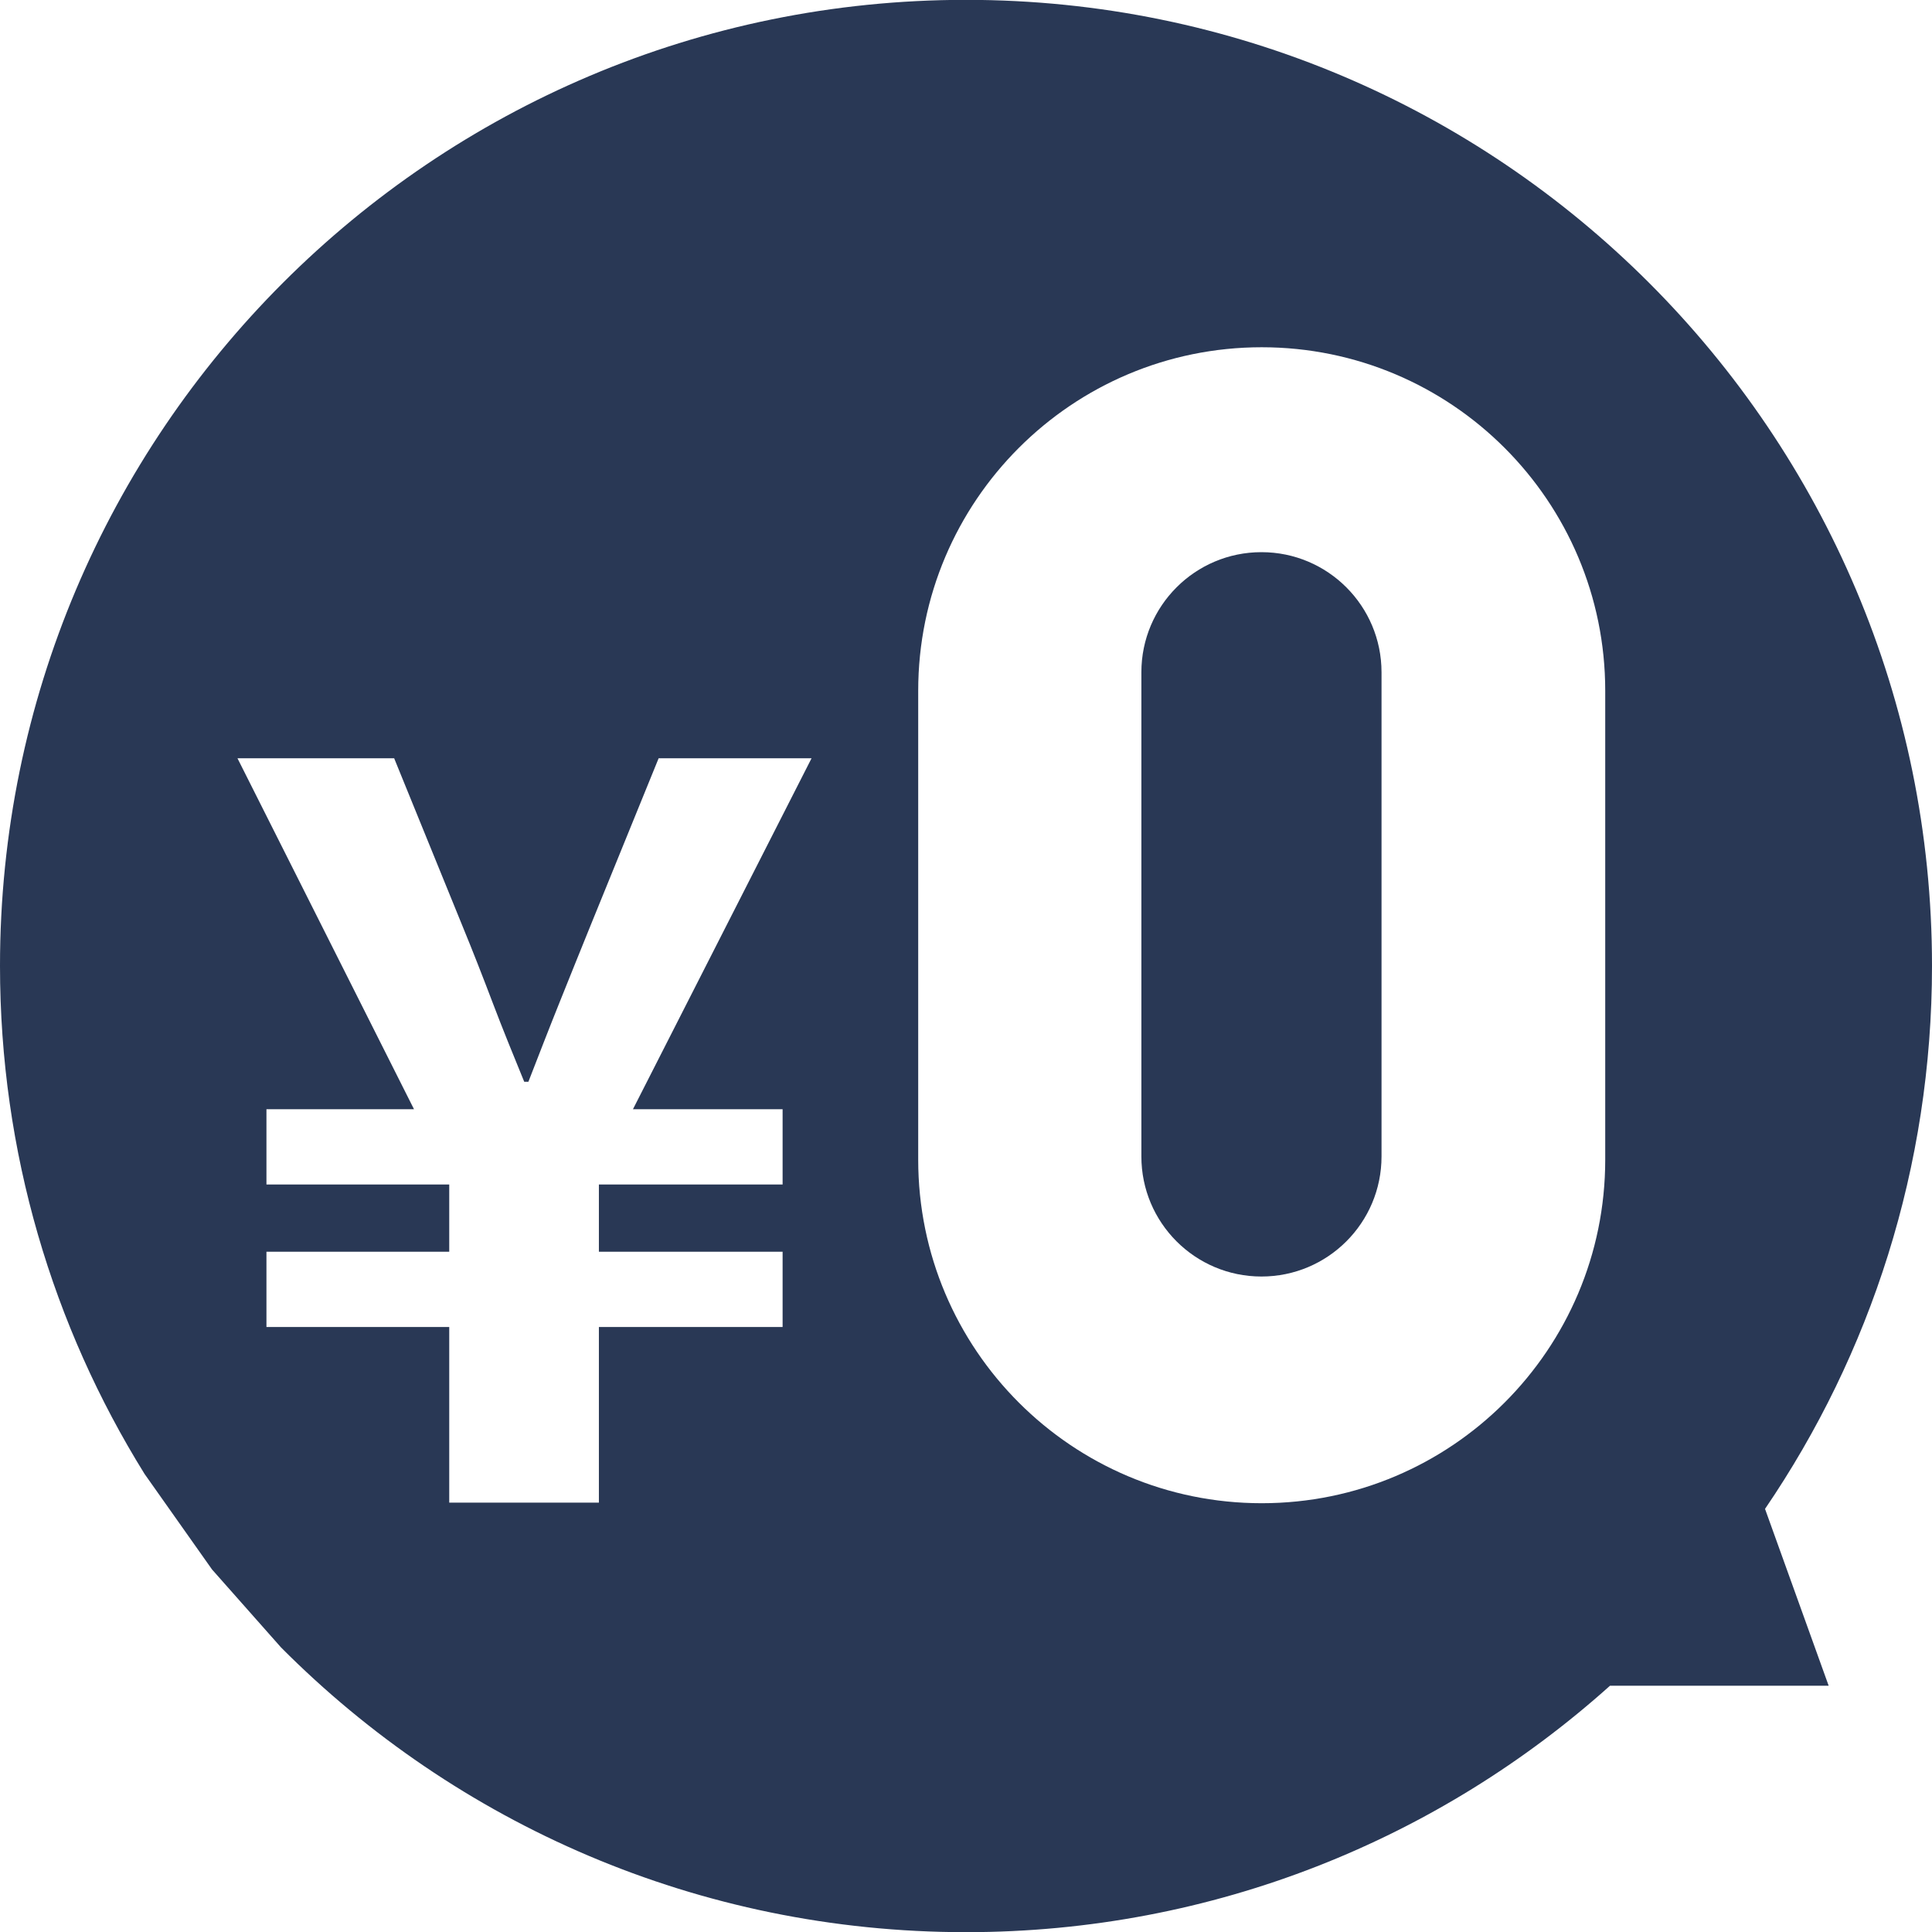 <svg width="80" height="80" viewBox="0 0 80 80" fill="none" xmlns="http://www.w3.org/2000/svg">
<g clip-path="url(#clip0_2_66672)">
<path d="M52.234 52.858C54.98 52.858 57.206 50.632 57.206 47.886V27.837C57.206 25.091 54.98 22.864 52.234 22.864C49.488 22.864 47.262 25.091 47.262 27.837V47.886C47.262 50.632 49.488 52.858 52.234 52.858Z" fill="#293855"/>
<path d="M8.781 64.99L11.639 68.219C18.887 75.504 28.905 80.007 40 80.007C50.254 80.007 59.592 76.147 66.667 69.802H75.721L73.086 62.48C77.452 56.073 80 48.331 80 39.994C80 17.904 62.09 -0.006 40 -0.006C17.91 -0.006 0 17.904 0 39.994C0 47.712 2.189 54.923 5.986 61.033L8.781 64.99ZM38.021 28.603C38.021 20.749 44.391 14.379 52.245 14.379C60.099 14.379 66.469 20.749 66.469 28.603V48.021C66.469 55.875 60.099 62.245 52.245 62.245C44.391 62.245 38.021 55.875 38.021 48.021V28.603ZM16.326 31.41L19.147 38.337C19.579 39.388 20 40.464 20.408 41.54C20.816 42.616 21.262 43.705 21.707 44.793H21.88C22.313 43.68 22.733 42.592 23.166 41.516C23.599 40.439 24.02 39.388 24.453 38.324L27.273 31.398H33.605L26.209 45.931H32.406V49.048H24.799V51.831H32.406V54.948H24.799V62.221H18.602V54.948H11.033V51.831H18.602V49.048H11.033V45.931H17.143L9.833 31.398H16.326V31.41Z" fill="#293855"/>
</g>
<defs>
<clipPath id="clip0_2_66672">
<rect width="80" height="80" fill="white"/>
</clipPath>
</defs>
</svg>
